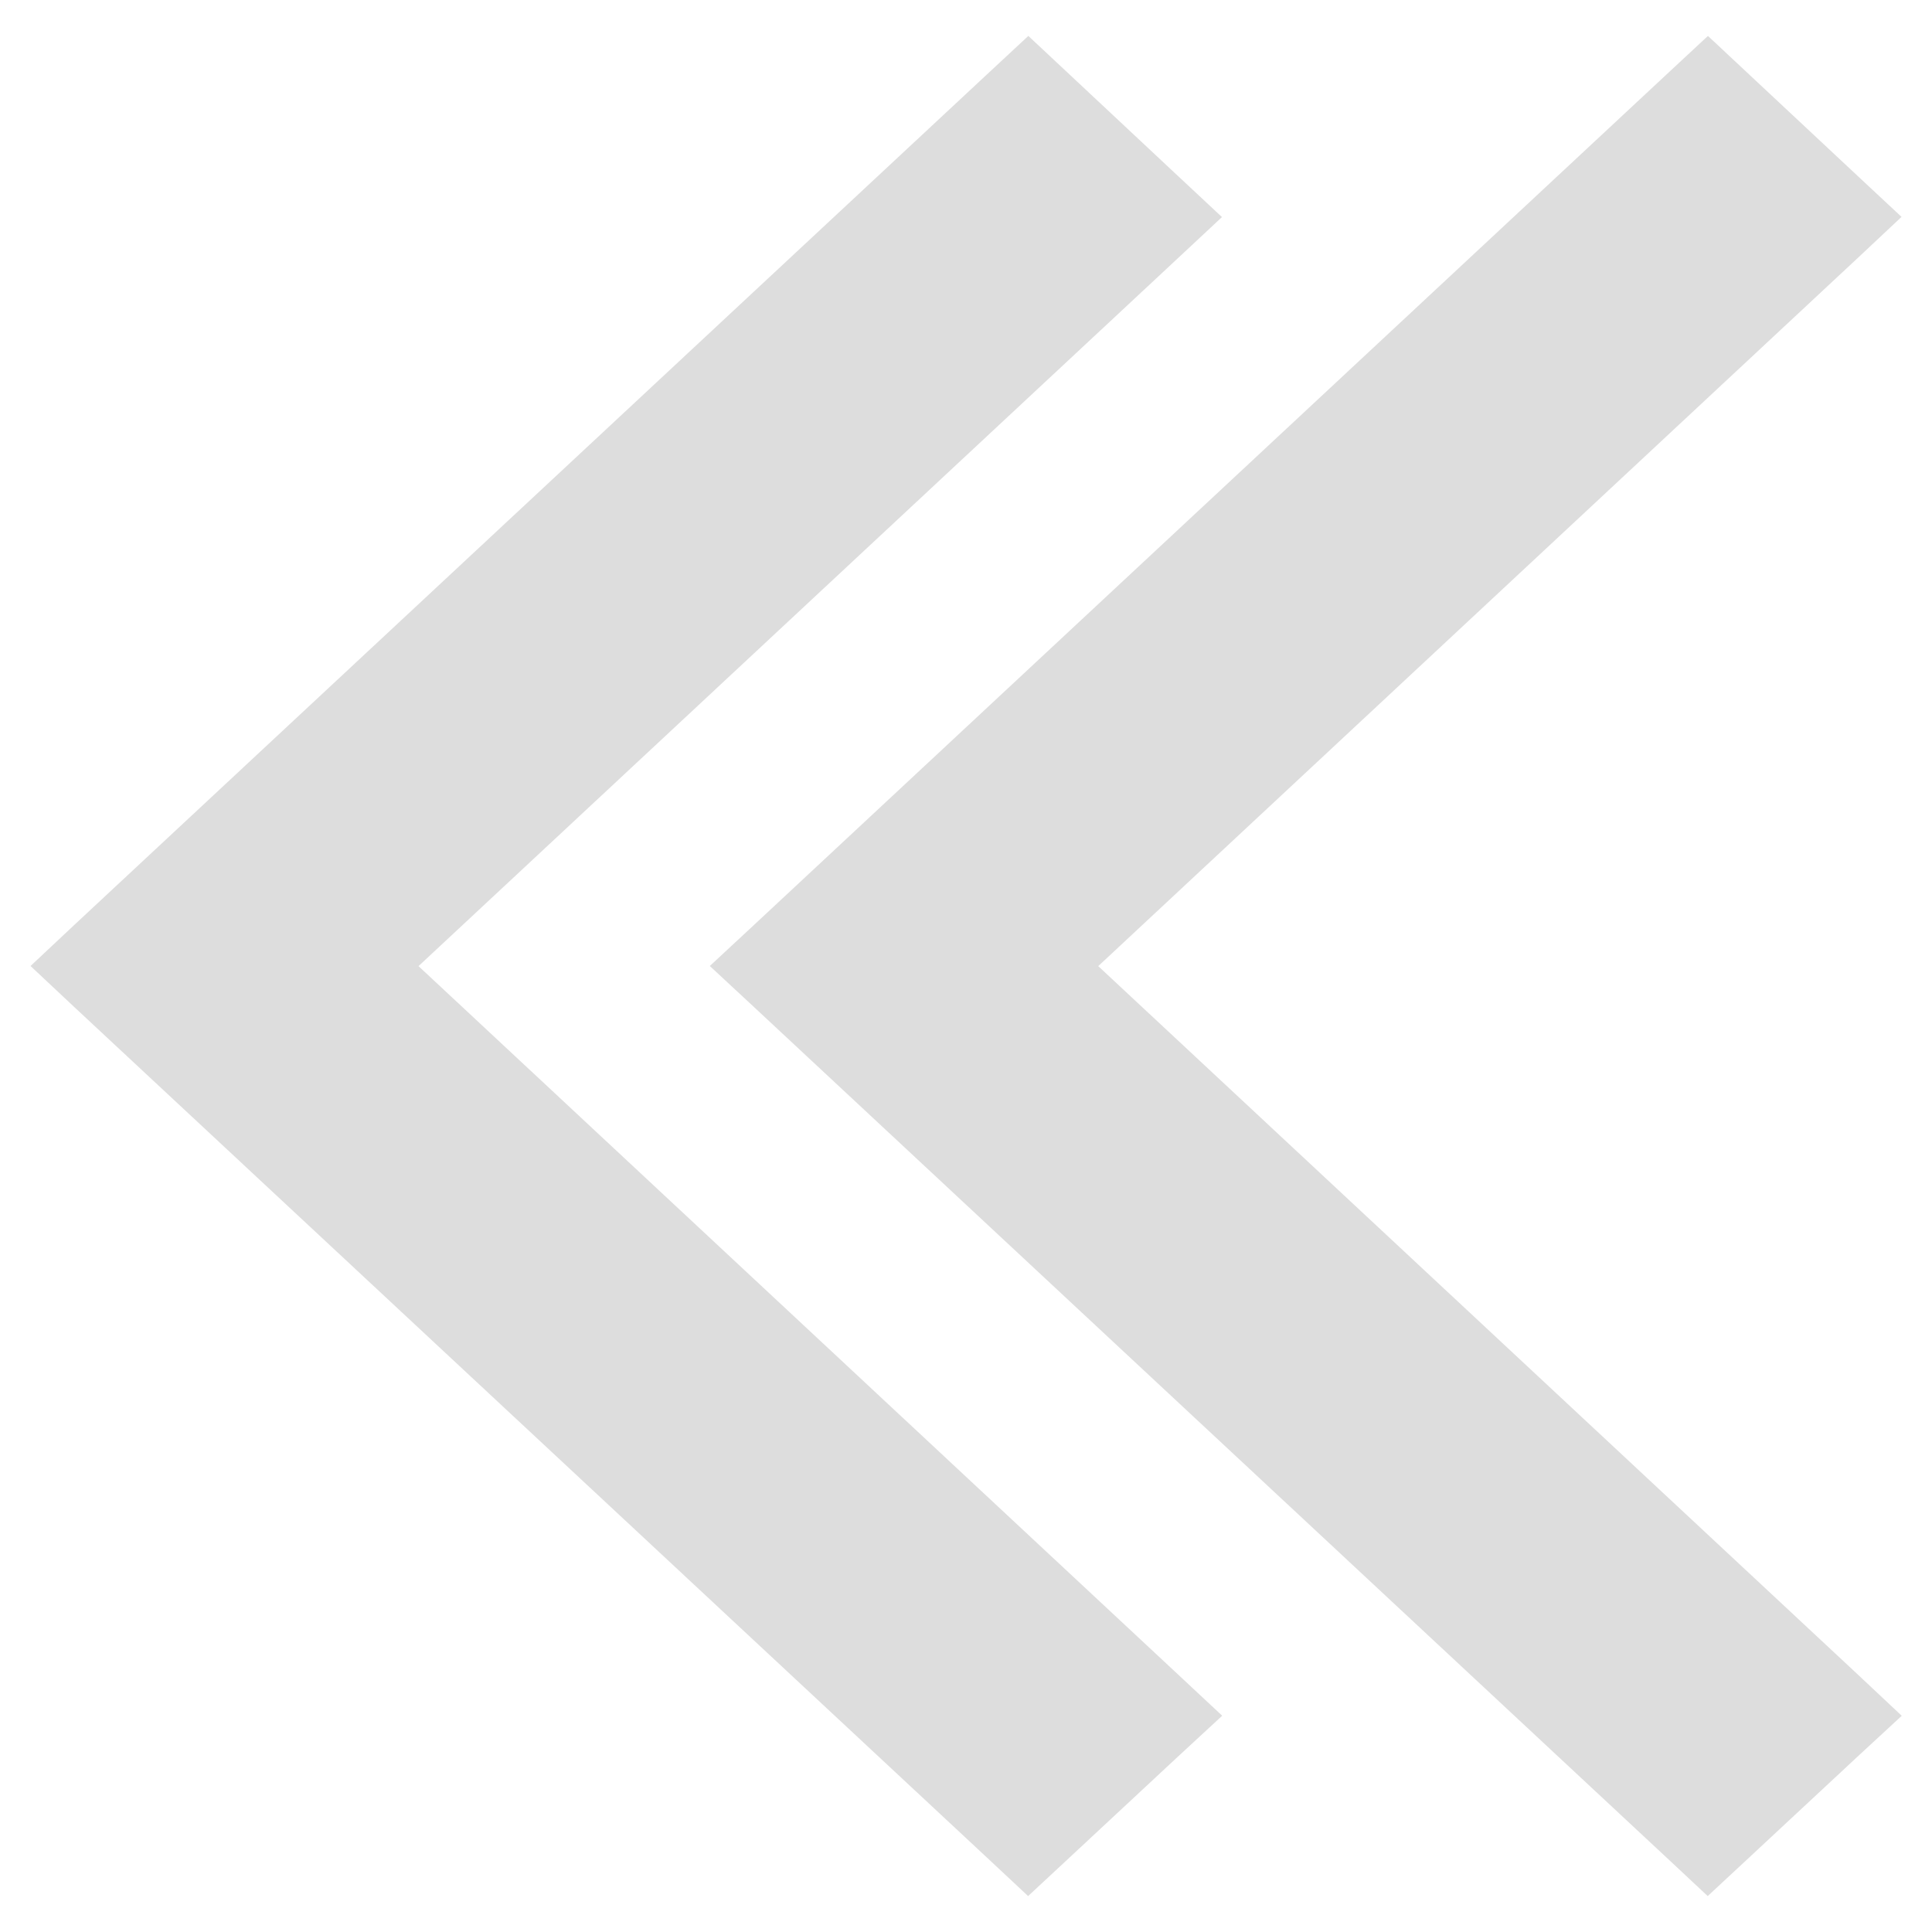 <svg width="17" height="17" viewBox="0 0 17 17" fill="none" xmlns="http://www.w3.org/2000/svg">
<path d="M10.19 14.912L3.316 8.501L10.19 2.093L10.386 1.91L10.19 1.727L9.218 0.817L9.048 0.658L8.877 0.817L0.829 8.317L0.634 8.5L0.829 8.683L8.877 16.183L9.047 16.342L9.218 16.183L10.19 15.278L10.387 15.096L10.19 14.912ZM16.171 14.912L9.297 8.501L16.171 2.092L16.366 1.909L16.171 1.727L15.198 0.817L15.028 0.658L14.857 0.817L6.81 8.317L6.613 8.5L6.81 8.683L14.857 16.183L15.027 16.342L15.198 16.183L16.17 15.278L16.367 15.096L16.171 14.912Z" fill="#DDDDDD" stroke="#DDDDDD" stroke-width="0.5"/>
</svg>
